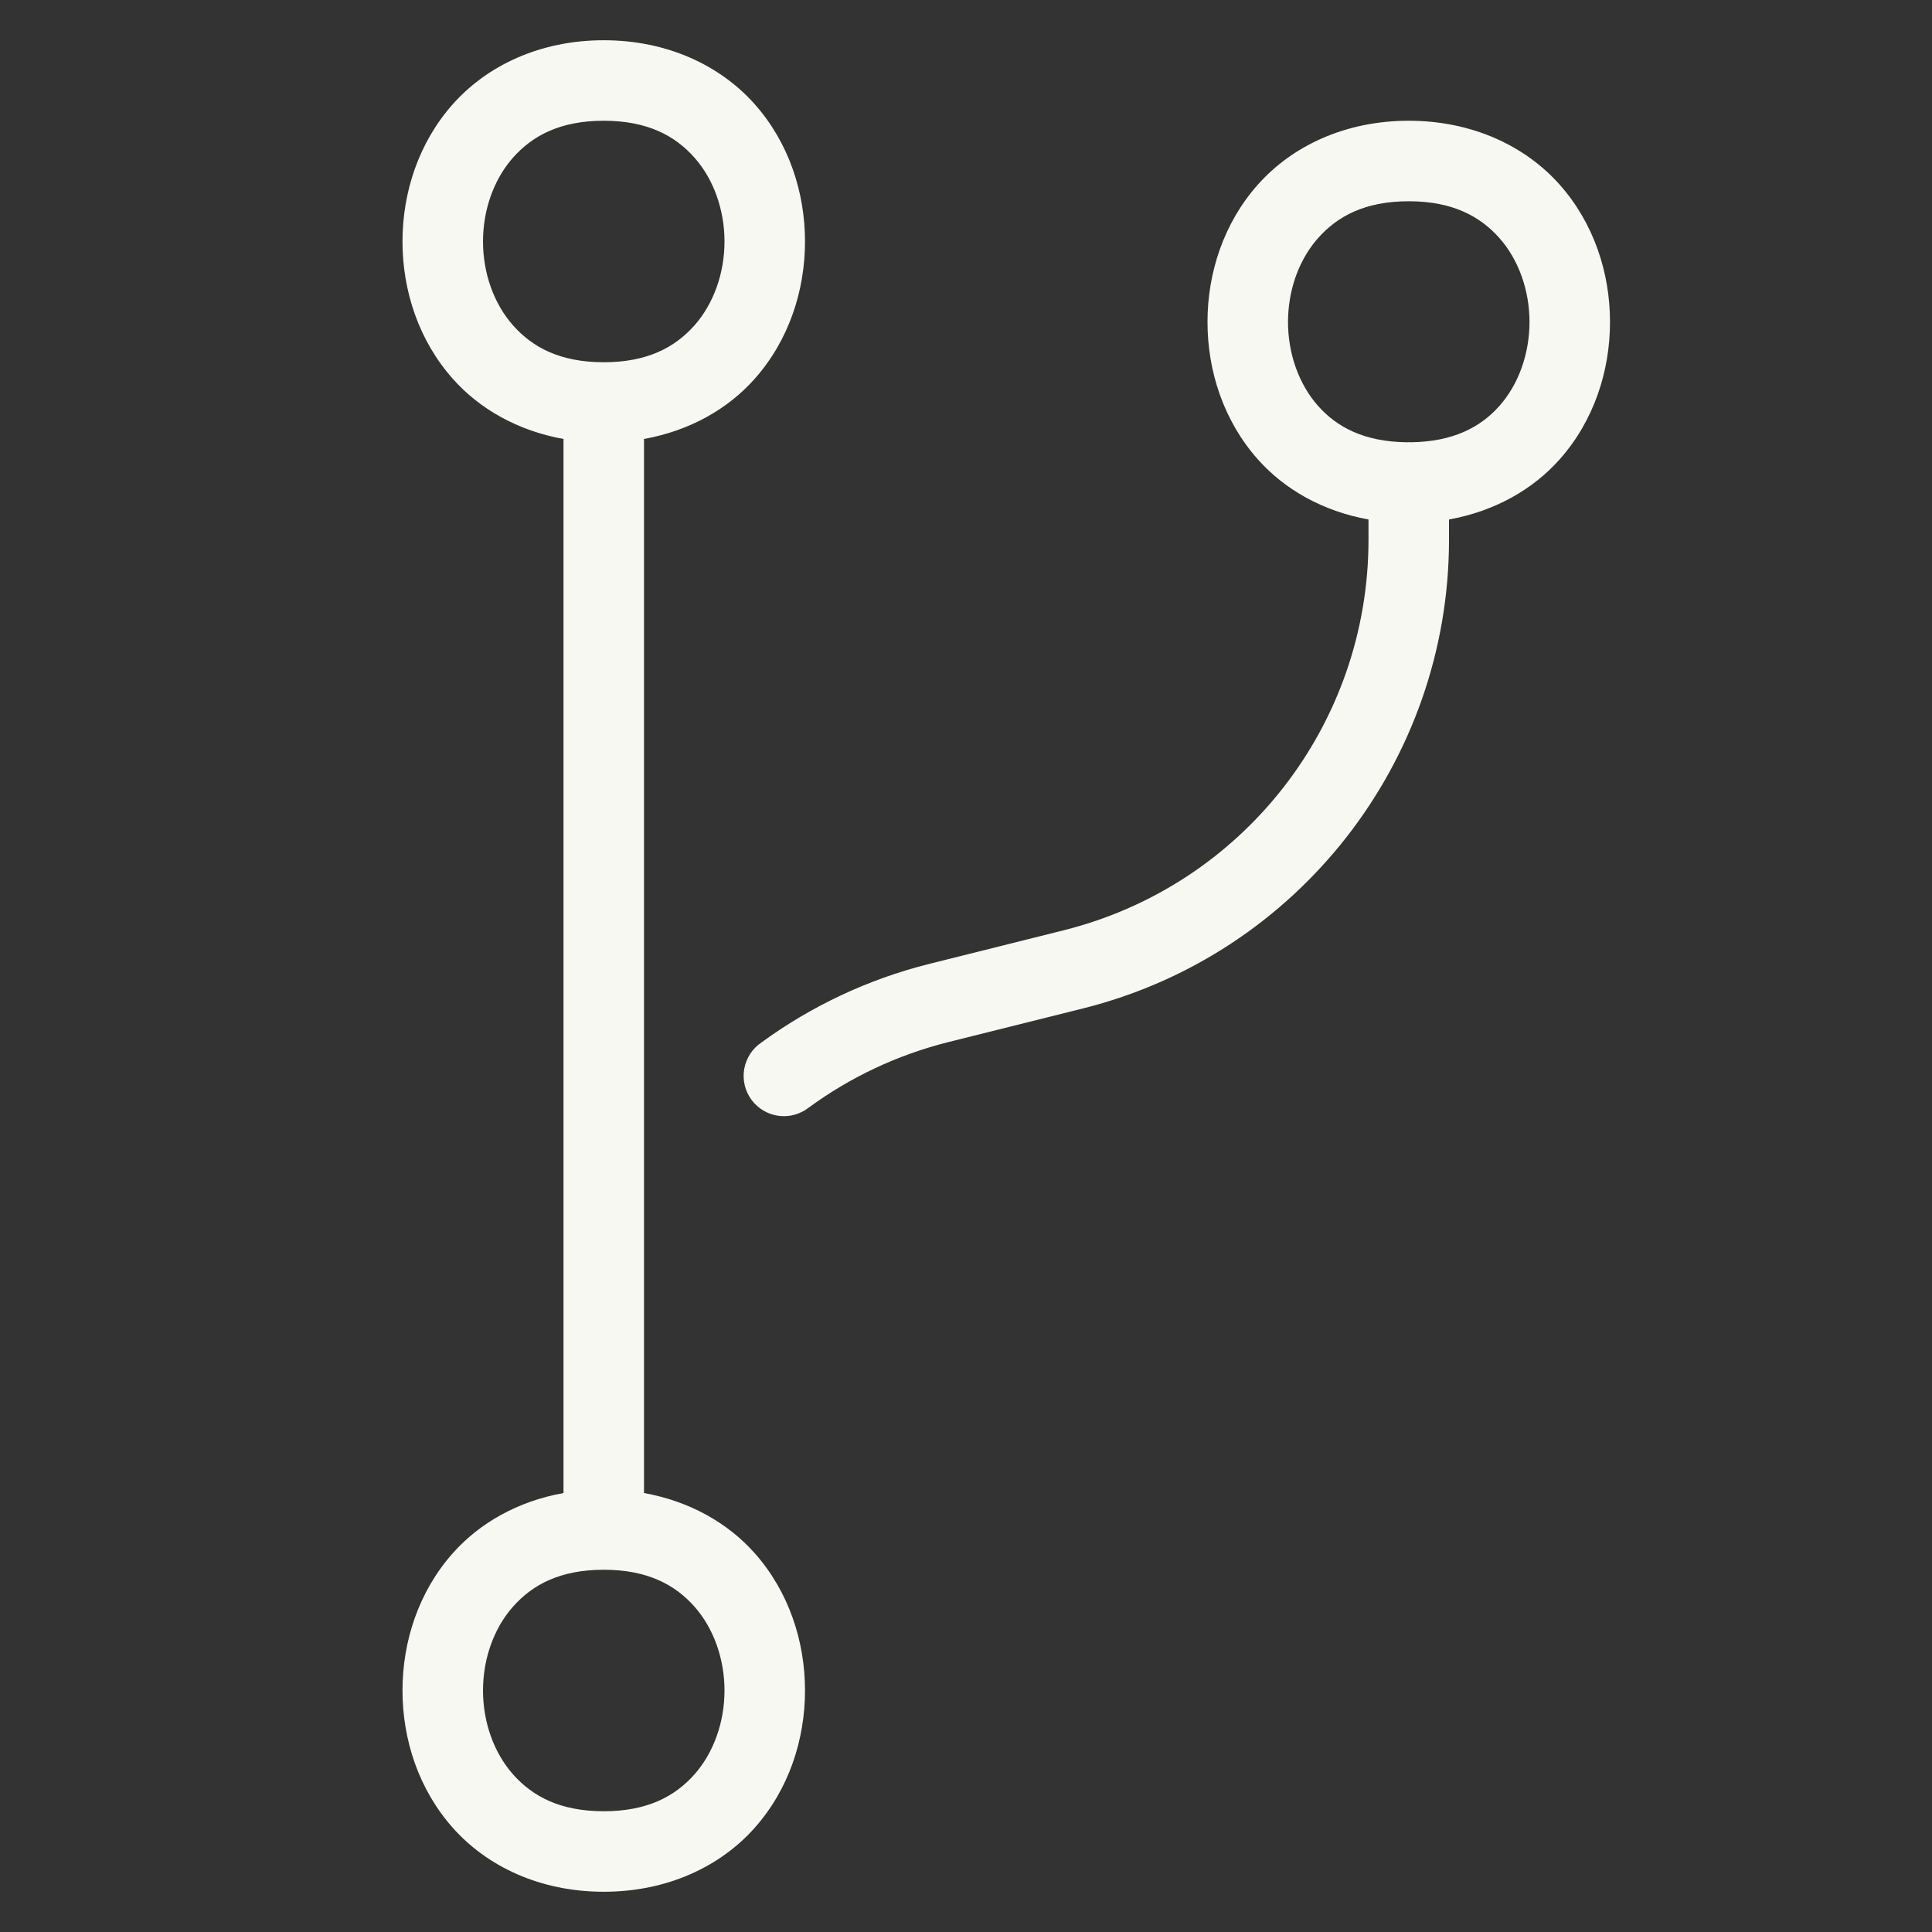 <svg width="48" height="48" viewBox="0 0 48 48" fill="none" xmlns="http://www.w3.org/2000/svg">
<rect x="0" y="0" width="48" height="48" fill="#333333" stroke="none"/>
<path d="M15 1C13.417 1 12.102 1.63 11.252 2.586C10.402 3.542 10 4.778 10 6C10 7.222 10.402 8.458 11.252 9.414C11.915 10.16 12.864 10.702 14 10.906V37.094C12.864 37.298 11.915 37.84 11.252 38.586C10.402 39.542 10 40.778 10 42C10 43.222 10.402 44.458 11.252 45.414C12.102 46.37 13.417 47 15 47C16.583 47 17.898 46.37 18.748 45.414C19.598 44.458 20 43.222 20 42C20 40.778 19.598 39.542 18.748 38.586C18.085 37.84 17.136 37.298 16 37.094V10.906C17.136 10.702 18.085 10.16 18.748 9.414C19.598 8.458 20 7.222 20 6C20 4.778 19.598 3.542 18.748 2.586C17.898 1.63 16.583 1 15 1ZM15 3C16.083 3 16.769 3.37 17.252 3.914C17.735 4.458 18 5.222 18 6C18 6.778 17.735 7.542 17.252 8.086C16.769 8.63 16.083 9 15 9C13.917 9 13.231 8.63 12.748 8.086C12.265 7.542 12 6.778 12 6C12 5.806 12.017 5.611 12.049 5.422C12.146 4.853 12.386 4.322 12.748 3.914C13.231 3.37 13.917 3 15 3ZM35 3C33.417 3 32.102 3.63 31.252 4.586C30.402 5.542 30 6.778 30 8C30 9.222 30.402 10.458 31.252 11.414C31.915 12.16 32.864 12.702 34 12.906V13.41C34 18.005 30.883 21.998 26.426 23.113L23.09 23.947C21.551 24.332 20.142 25.006 18.918 25.9C18.806 25.976 18.711 26.072 18.637 26.185C18.564 26.298 18.514 26.425 18.49 26.558C18.467 26.69 18.471 26.826 18.501 26.957C18.532 27.089 18.589 27.212 18.668 27.321C18.748 27.43 18.848 27.521 18.964 27.59C19.08 27.659 19.208 27.704 19.342 27.722C19.475 27.74 19.611 27.731 19.741 27.695C19.871 27.659 19.992 27.598 20.098 27.514C21.118 26.768 22.289 26.208 23.574 25.887L26.91 25.053C32.247 23.718 36 18.912 36 13.41V12.906C37.136 12.702 38.085 12.16 38.748 11.414C39.598 10.458 40 9.222 40 8C40 6.778 39.598 5.542 38.748 4.586C37.898 3.63 36.583 3 35 3ZM35 5C36.083 5 36.769 5.37 37.252 5.914C37.735 6.458 38 7.222 38 8C38 8.778 37.735 9.542 37.252 10.086C36.779 10.618 36.101 10.973 35.057 10.988C35.018 10.986 34.98 10.986 34.941 10.988C33.898 10.973 33.221 10.618 32.748 10.086C32.265 9.542 32 8.778 32 8C32 7.806 32.017 7.611 32.049 7.422C32.146 6.853 32.386 6.322 32.748 5.914C33.231 5.37 33.917 5 35 5ZM15 39C16.083 39 16.769 39.37 17.252 39.914C17.735 40.458 18 41.222 18 42C18 42.778 17.735 43.542 17.252 44.086C16.769 44.63 16.083 45 15 45C13.917 45 13.231 44.63 12.748 44.086C12.265 43.542 12 42.778 12 42C12 41.806 12.017 41.611 12.049 41.422C12.146 40.853 12.386 40.322 12.748 39.914C13.231 39.37 13.917 39 15 39Z" fill="#F8F8F3"/>
</svg>
